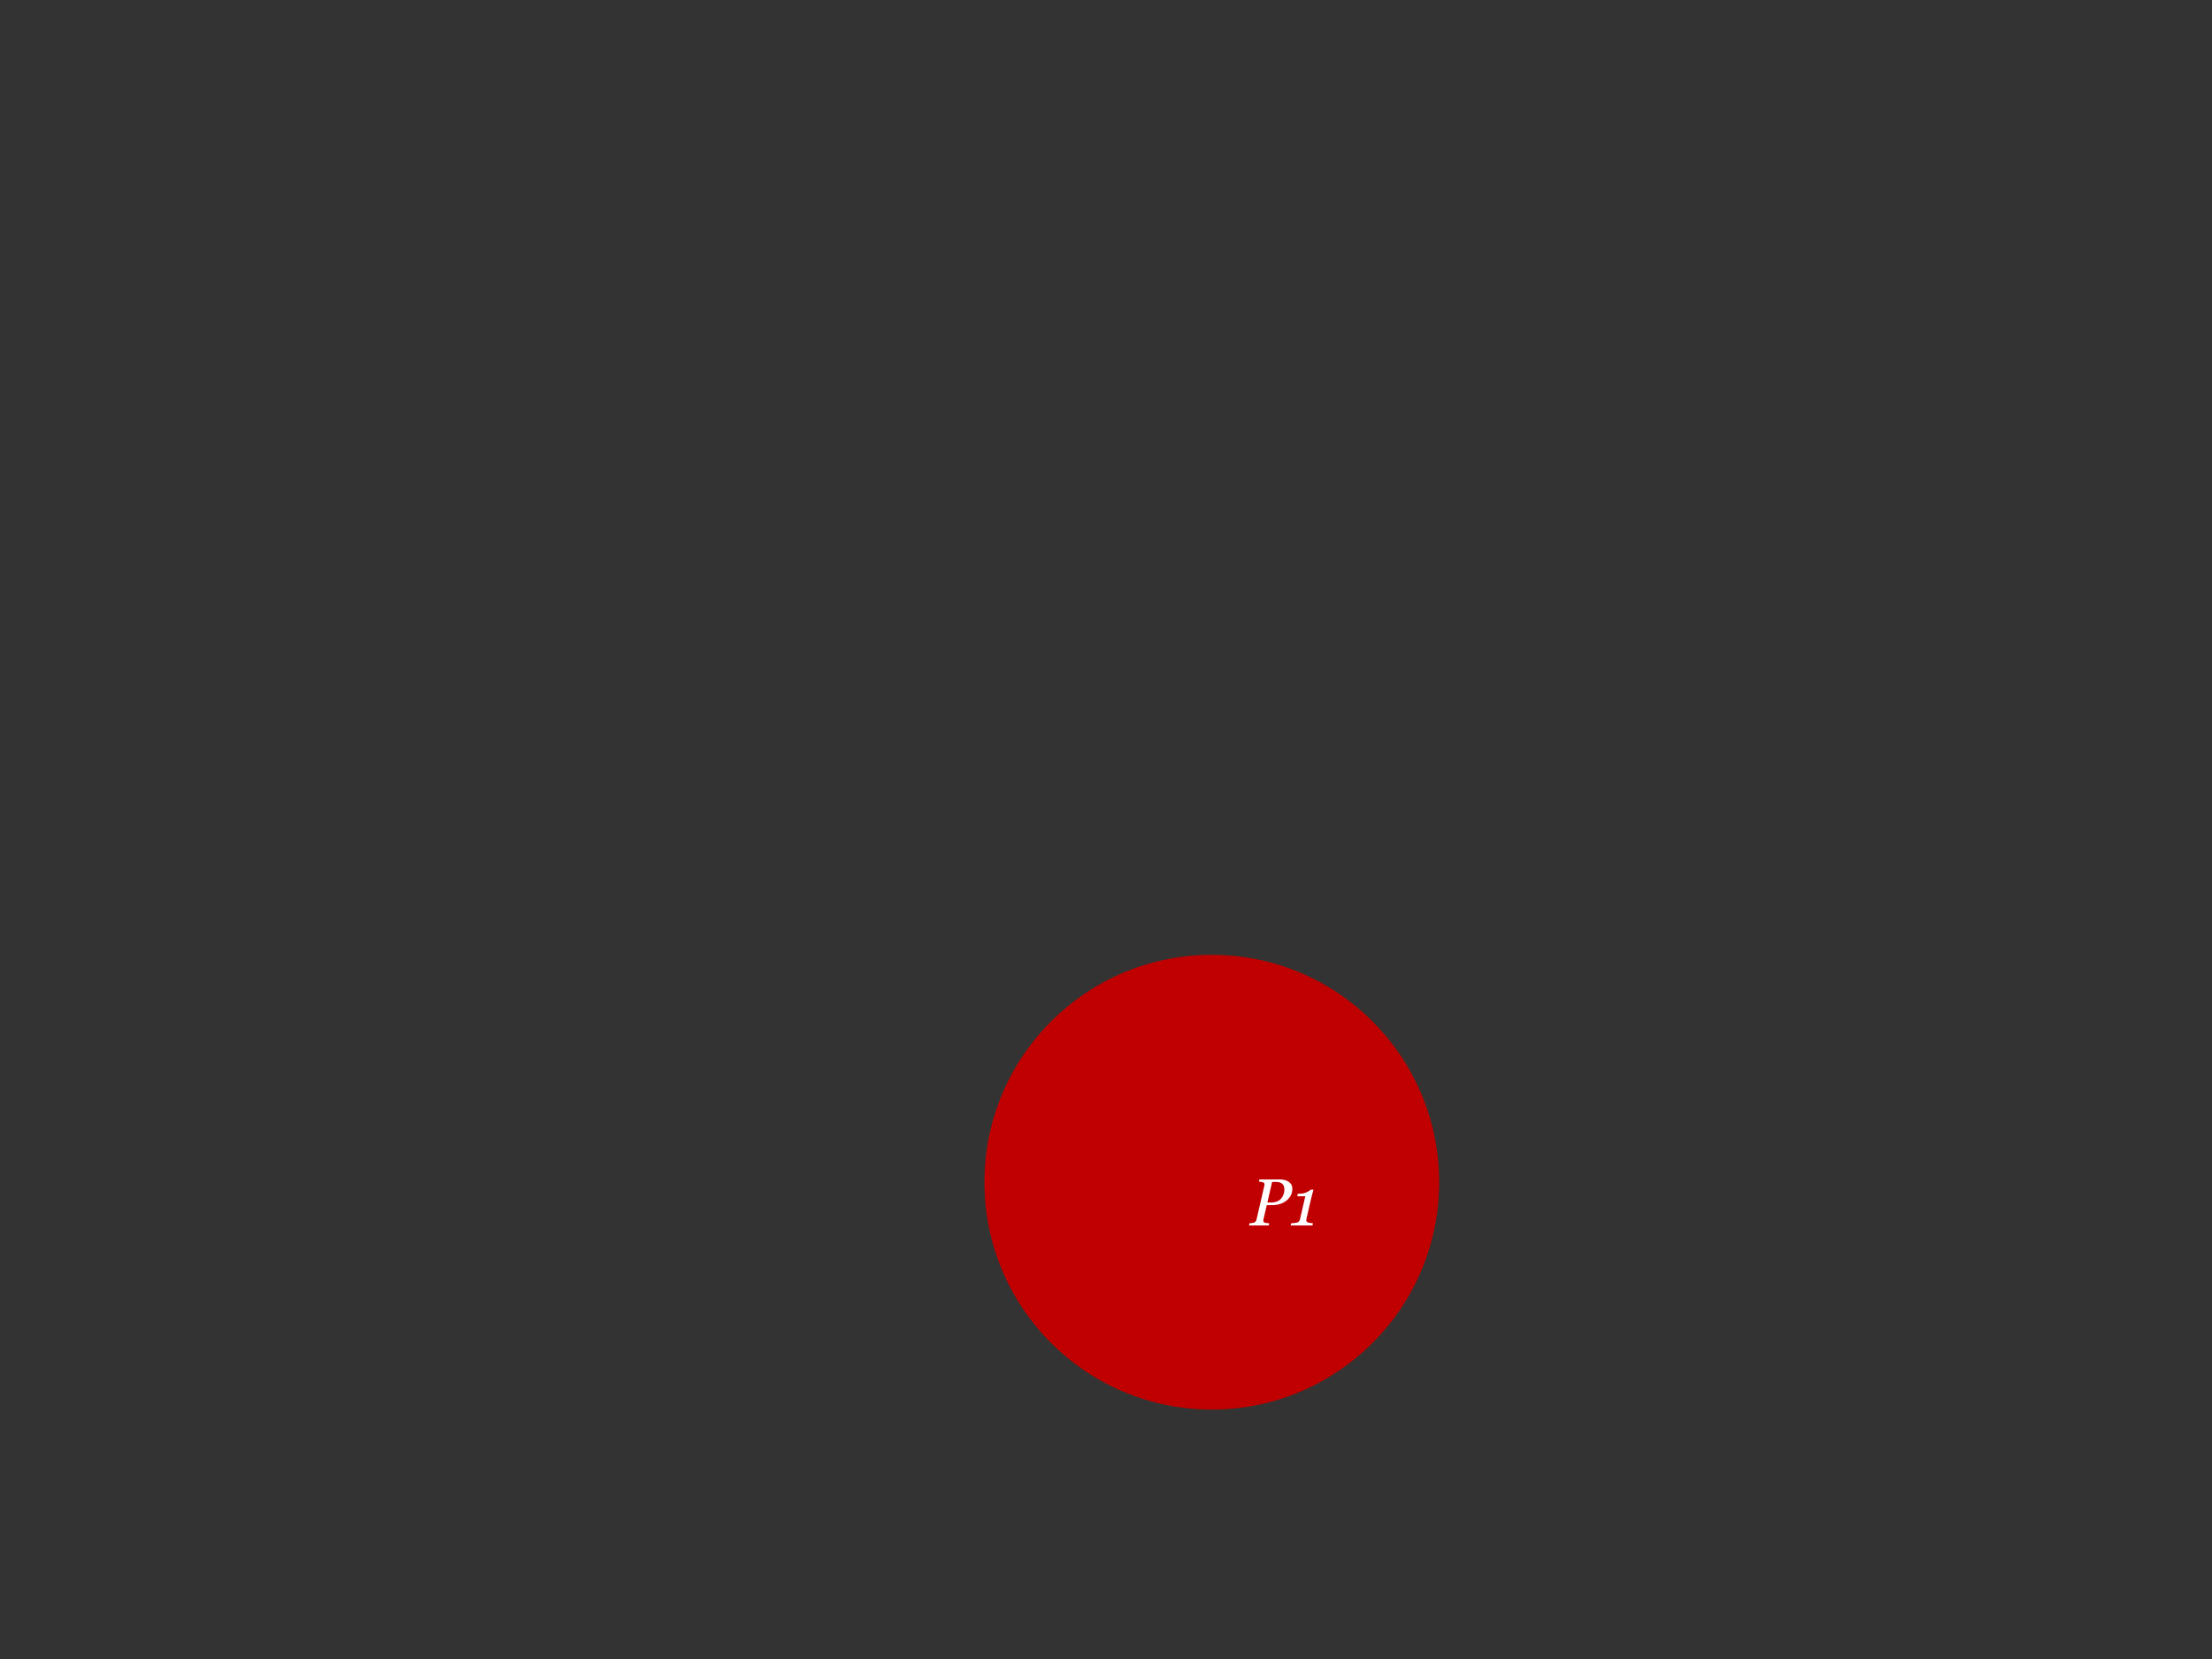 <?xml version="1.0" encoding="UTF-8" standalone="no"?>
<!DOCTYPE svg PUBLIC "-//W3C//DTD SVG 1.1//EN" "http://www.w3.org/Graphics/SVG/1.1/DTD/svg11.dtd">
<svg width="100%" height="100%" viewBox="0 0 1600 1200" version="1.1" xmlns="http://www.w3.org/2000/svg" xmlns:xlink="http://www.w3.org/1999/xlink" xml:space="preserve" xmlns:serif="http://www.serif.com/" style="fill-rule:evenodd;clip-rule:evenodd;stroke-linejoin:round;stroke-miterlimit:2;">
    <rect x="0" y="0" width="1600" height="1200" fill="#333333" stroke="none"/>
    <g transform="matrix(1,0,0,1,160,145.984)">
        <g transform="matrix(0,1,1,0,465.669,272.598)">
            <ellipse cx="436.535" cy="250.866" rx="164.409" ry="164.409" style="fill:rgb(192,0,0);"/>
        </g>
        <g transform="matrix(0,1,1,0,465.669,272.598)">
            <ellipse cx="436.535" cy="250.866" rx="164.409" ry="164.409" style="fill:rgb(192,0,0);fill-opacity:0.4;"/>
        </g>
        <g transform="matrix(1,0,0,1,280,420)">
            <path d="M494.789,293.845C494.789,295.736 494.371,297.423 493.535,298.908C492.699,300.392 491.625,301.627 490.312,302.611C488.937,303.642 487.398,304.42 485.695,304.943C483.992,305.466 482.211,305.728 480.351,305.728L476.297,305.728L473.906,315.994C473.875,316.134 473.851,316.283 473.836,316.439C473.82,316.595 473.812,316.728 473.812,316.838C473.812,317.181 473.875,317.486 474,317.752C474.125,318.017 474.375,318.228 474.75,318.384C474.984,318.494 475.457,318.595 476.168,318.689C476.879,318.783 477.515,318.838 478.078,318.853L477.726,320.4L463.453,320.4L463.804,318.853C464.195,318.822 464.75,318.767 465.468,318.689C466.187,318.611 466.711,318.509 467.039,318.384C467.601,318.166 468.027,317.849 468.316,317.435C468.605,317.021 468.804,316.541 468.914,315.994L474.515,291.759C474.547,291.619 474.574,291.463 474.597,291.291C474.621,291.119 474.633,290.955 474.633,290.798C474.633,290.47 474.57,290.173 474.445,289.908C474.32,289.642 474.086,289.439 473.742,289.298C473.242,289.111 472.711,288.97 472.148,288.877C471.586,288.783 471.07,288.72 470.601,288.689L470.953,287.142L485.742,287.142C488.414,287.142 490.59,287.74 492.269,288.935C493.949,290.13 494.789,291.767 494.789,293.845ZM487.289,300.197C487.929,299.275 488.383,298.295 488.648,297.255C488.914,296.216 489.047,295.244 489.047,294.338C489.047,293.619 488.949,292.939 488.754,292.298C488.558,291.658 488.226,291.08 487.758,290.564C487.289,290.064 486.687,289.67 485.953,289.38C485.218,289.091 484.297,288.947 483.187,288.947L480.14,288.947L476.742,303.806L479.39,303.806C481.203,303.806 482.765,303.505 484.078,302.904C485.39,302.302 486.461,301.4 487.289,300.197Z" style="fill:white;fill-rule:nonzero;"/>
            <path d="M510.071,294.502C509.743,295.673 509.384,297.013 508.993,298.521C508.603,300.029 508.337,301.095 508.196,301.72L504.962,315.736C504.931,315.861 504.907,315.994 504.892,316.134C504.876,316.275 504.868,316.408 504.868,316.533C504.868,316.939 504.962,317.279 505.149,317.552C505.337,317.826 505.563,318.025 505.829,318.15C506.142,318.306 506.735,318.455 507.61,318.595C508.485,318.736 509.188,318.822 509.72,318.853L509.345,320.4L493.548,320.4L493.923,318.853C494.407,318.822 495.153,318.755 496.161,318.654C497.169,318.552 497.876,318.447 498.282,318.338C498.704,318.213 499.118,317.935 499.524,317.505C499.931,317.076 500.196,316.572 500.321,315.994L504.165,299.306L498.329,299.306L498.751,297.455L500.04,297.455C501.665,297.455 503.188,297.177 504.61,296.623C506.032,296.068 507.204,295.361 508.126,294.502L510.071,294.502Z" style="fill:white;fill-rule:nonzero;"/>
        </g>
    </g>
</svg>
